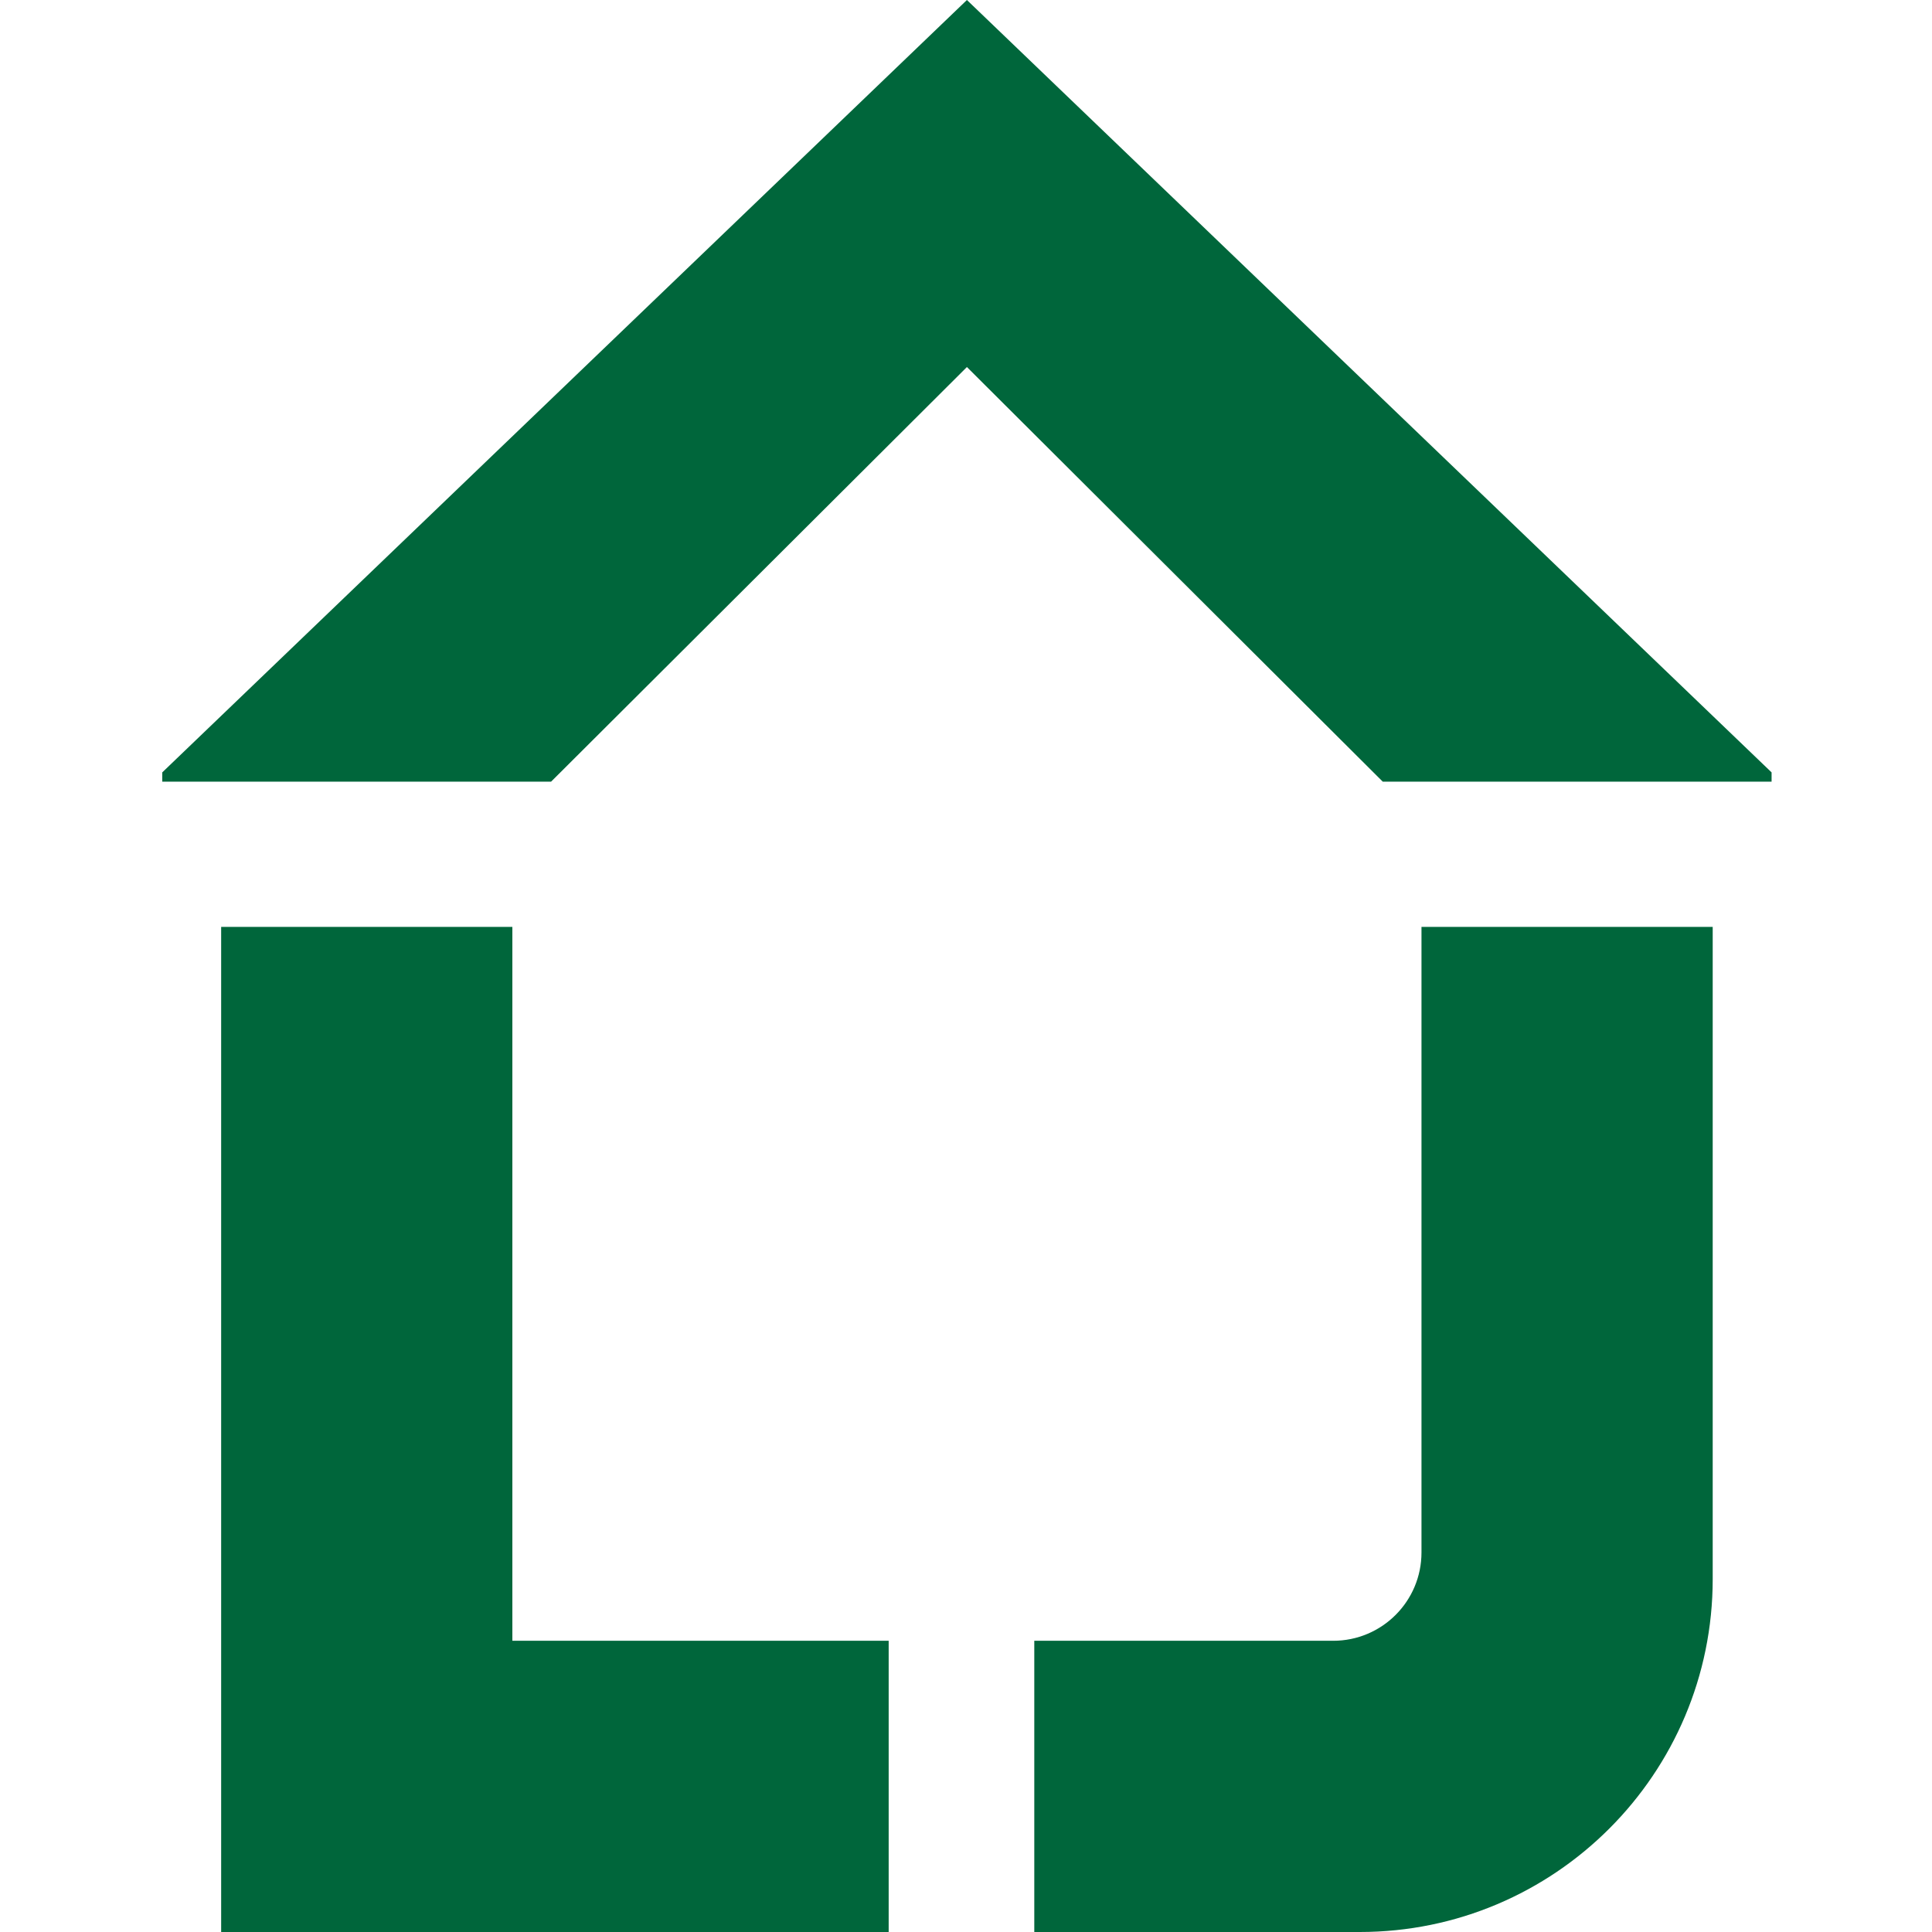 <svg width="128" height="128" viewBox="0 0 128 128" fill="none" xmlns="http://www.w3.org/2000/svg">
<path d="M33.945 108.706H58.877V128H14.652V61.408H33.945V108.68V108.706ZM94.177 102.854C94.177 106.088 91.558 108.706 88.325 108.706H68.524V128H90.089C102.996 128 113.471 117.525 113.471 104.618V61.408H94.177V102.854ZM64.061 0L10.75 51.173V51.788H36.51L64.061 24.317L91.612 51.788H117.372V51.173L64.061 0Z" fill="#00663B"/>
</svg>
